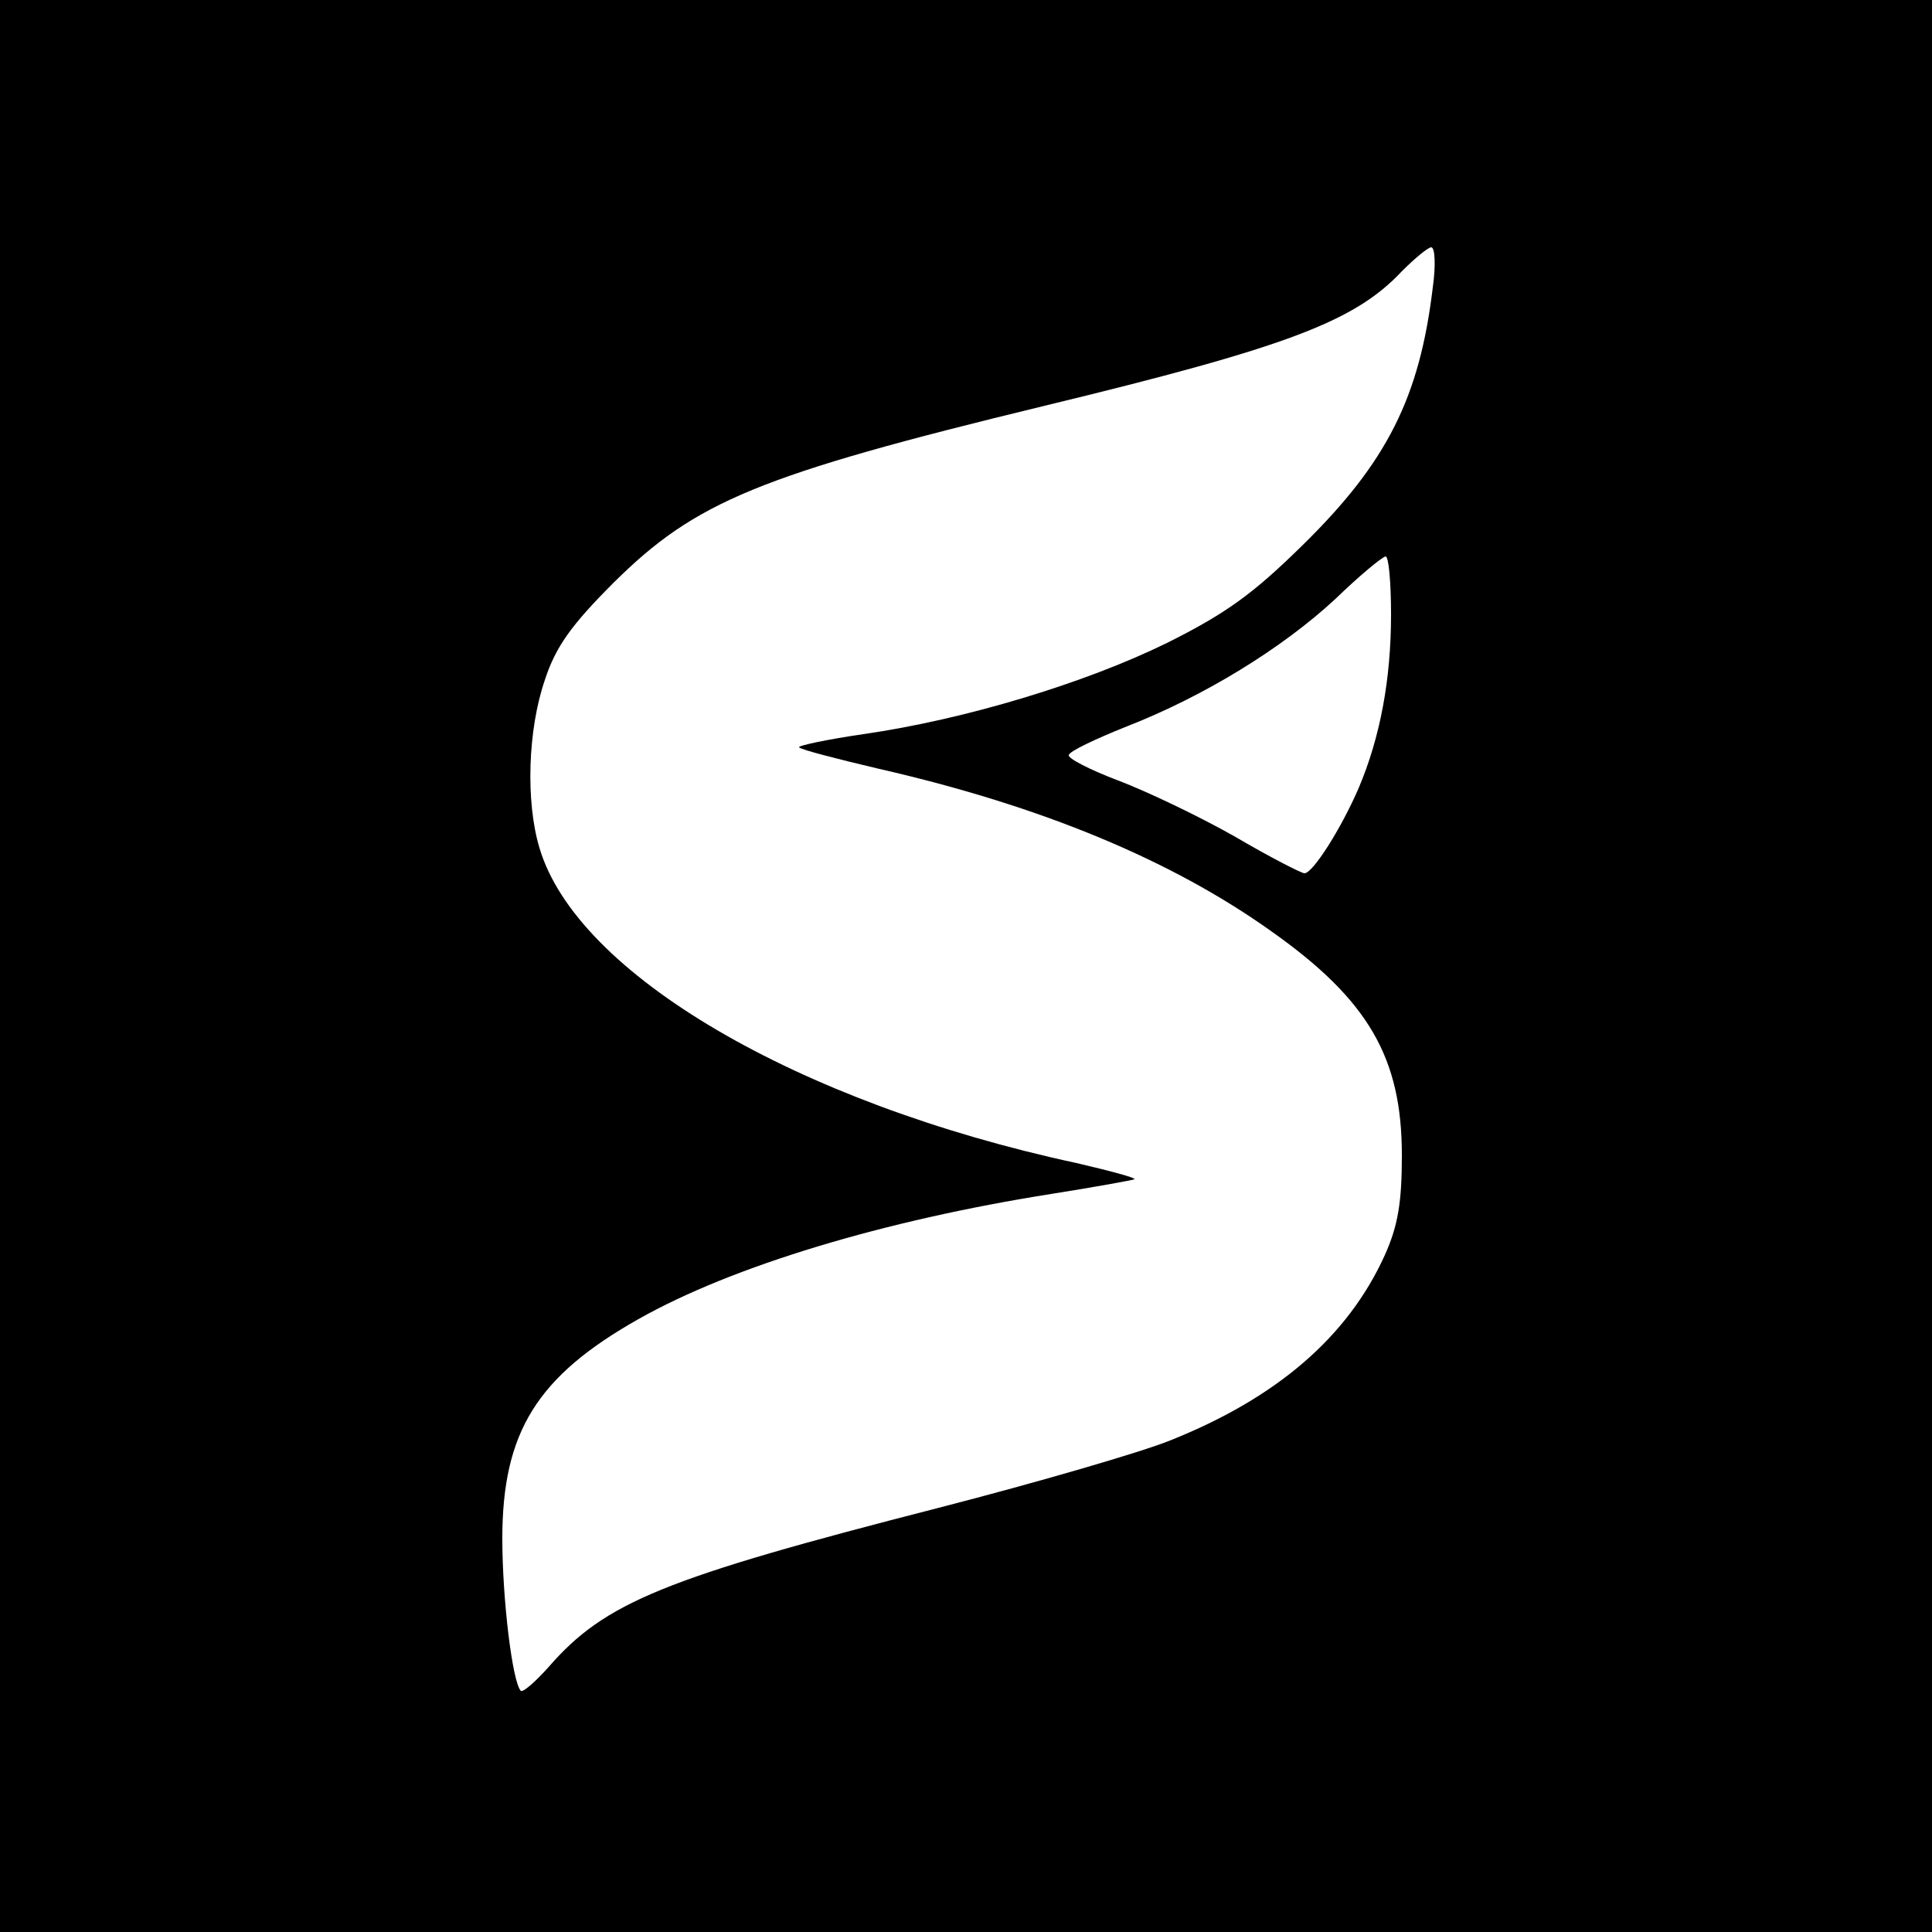 <?xml version="1.0" standalone="no"?>
<!DOCTYPE svg PUBLIC "-//W3C//DTD SVG 20010904//EN"
 "http://www.w3.org/TR/2001/REC-SVG-20010904/DTD/svg10.dtd">
<svg version="1.0" xmlns="http://www.w3.org/2000/svg"
 width="250pt" height="250pt" viewBox="0 0 250 250"
 preserveAspectRatio="xMidYMid meet">
<g transform="translate(0,250) scale(0.1,-0.1)"
fill="#000000" stroke="none">
<path d="M0 1250 l0 -1250 1250 0 1250 0 0 1250 0 1250 -1250 0 -1250 0 0
-1250z m1854 878 c-17 -142 -59 -226 -168 -333 -65 -64 -100 -89 -176 -127
-106 -52 -261 -99 -393 -118 -48 -7 -85 -15 -83 -17 2 -3 49 -15 104 -28 210
-48 378 -118 507 -210 126 -89 169 -164 169 -290 0 -61 -5 -91 -22 -129 -48
-106 -140 -185 -278 -240 -37 -15 -171 -54 -299 -87 -355 -91 -432 -122 -505
-206 -17 -19 -33 -33 -36 -31 -11 11 -24 119 -24 197 0 138 45 210 176 284
122 69 319 128 534 162 57 9 106 18 108 19 2 2 -32 11 -75 21 -362 78 -647
245 -695 408 -18 60 -15 153 7 217 14 43 34 71 89 126 106 105 187 139 558
229 314 76 401 109 462 174 17 17 34 31 38 31 5 0 6 -24 2 -52z m-54 -423 c0
-84 -14 -159 -42 -225 -22 -51 -59 -110 -70 -110 -4 0 -45 21 -91 48 -46 26
-113 58 -150 72 -37 14 -66 29 -64 33 1 5 35 21 75 37 100 39 201 101 270 165
31 30 60 54 65 55 4 0 7 -34 7 -75z"/>
</g>
</svg>
